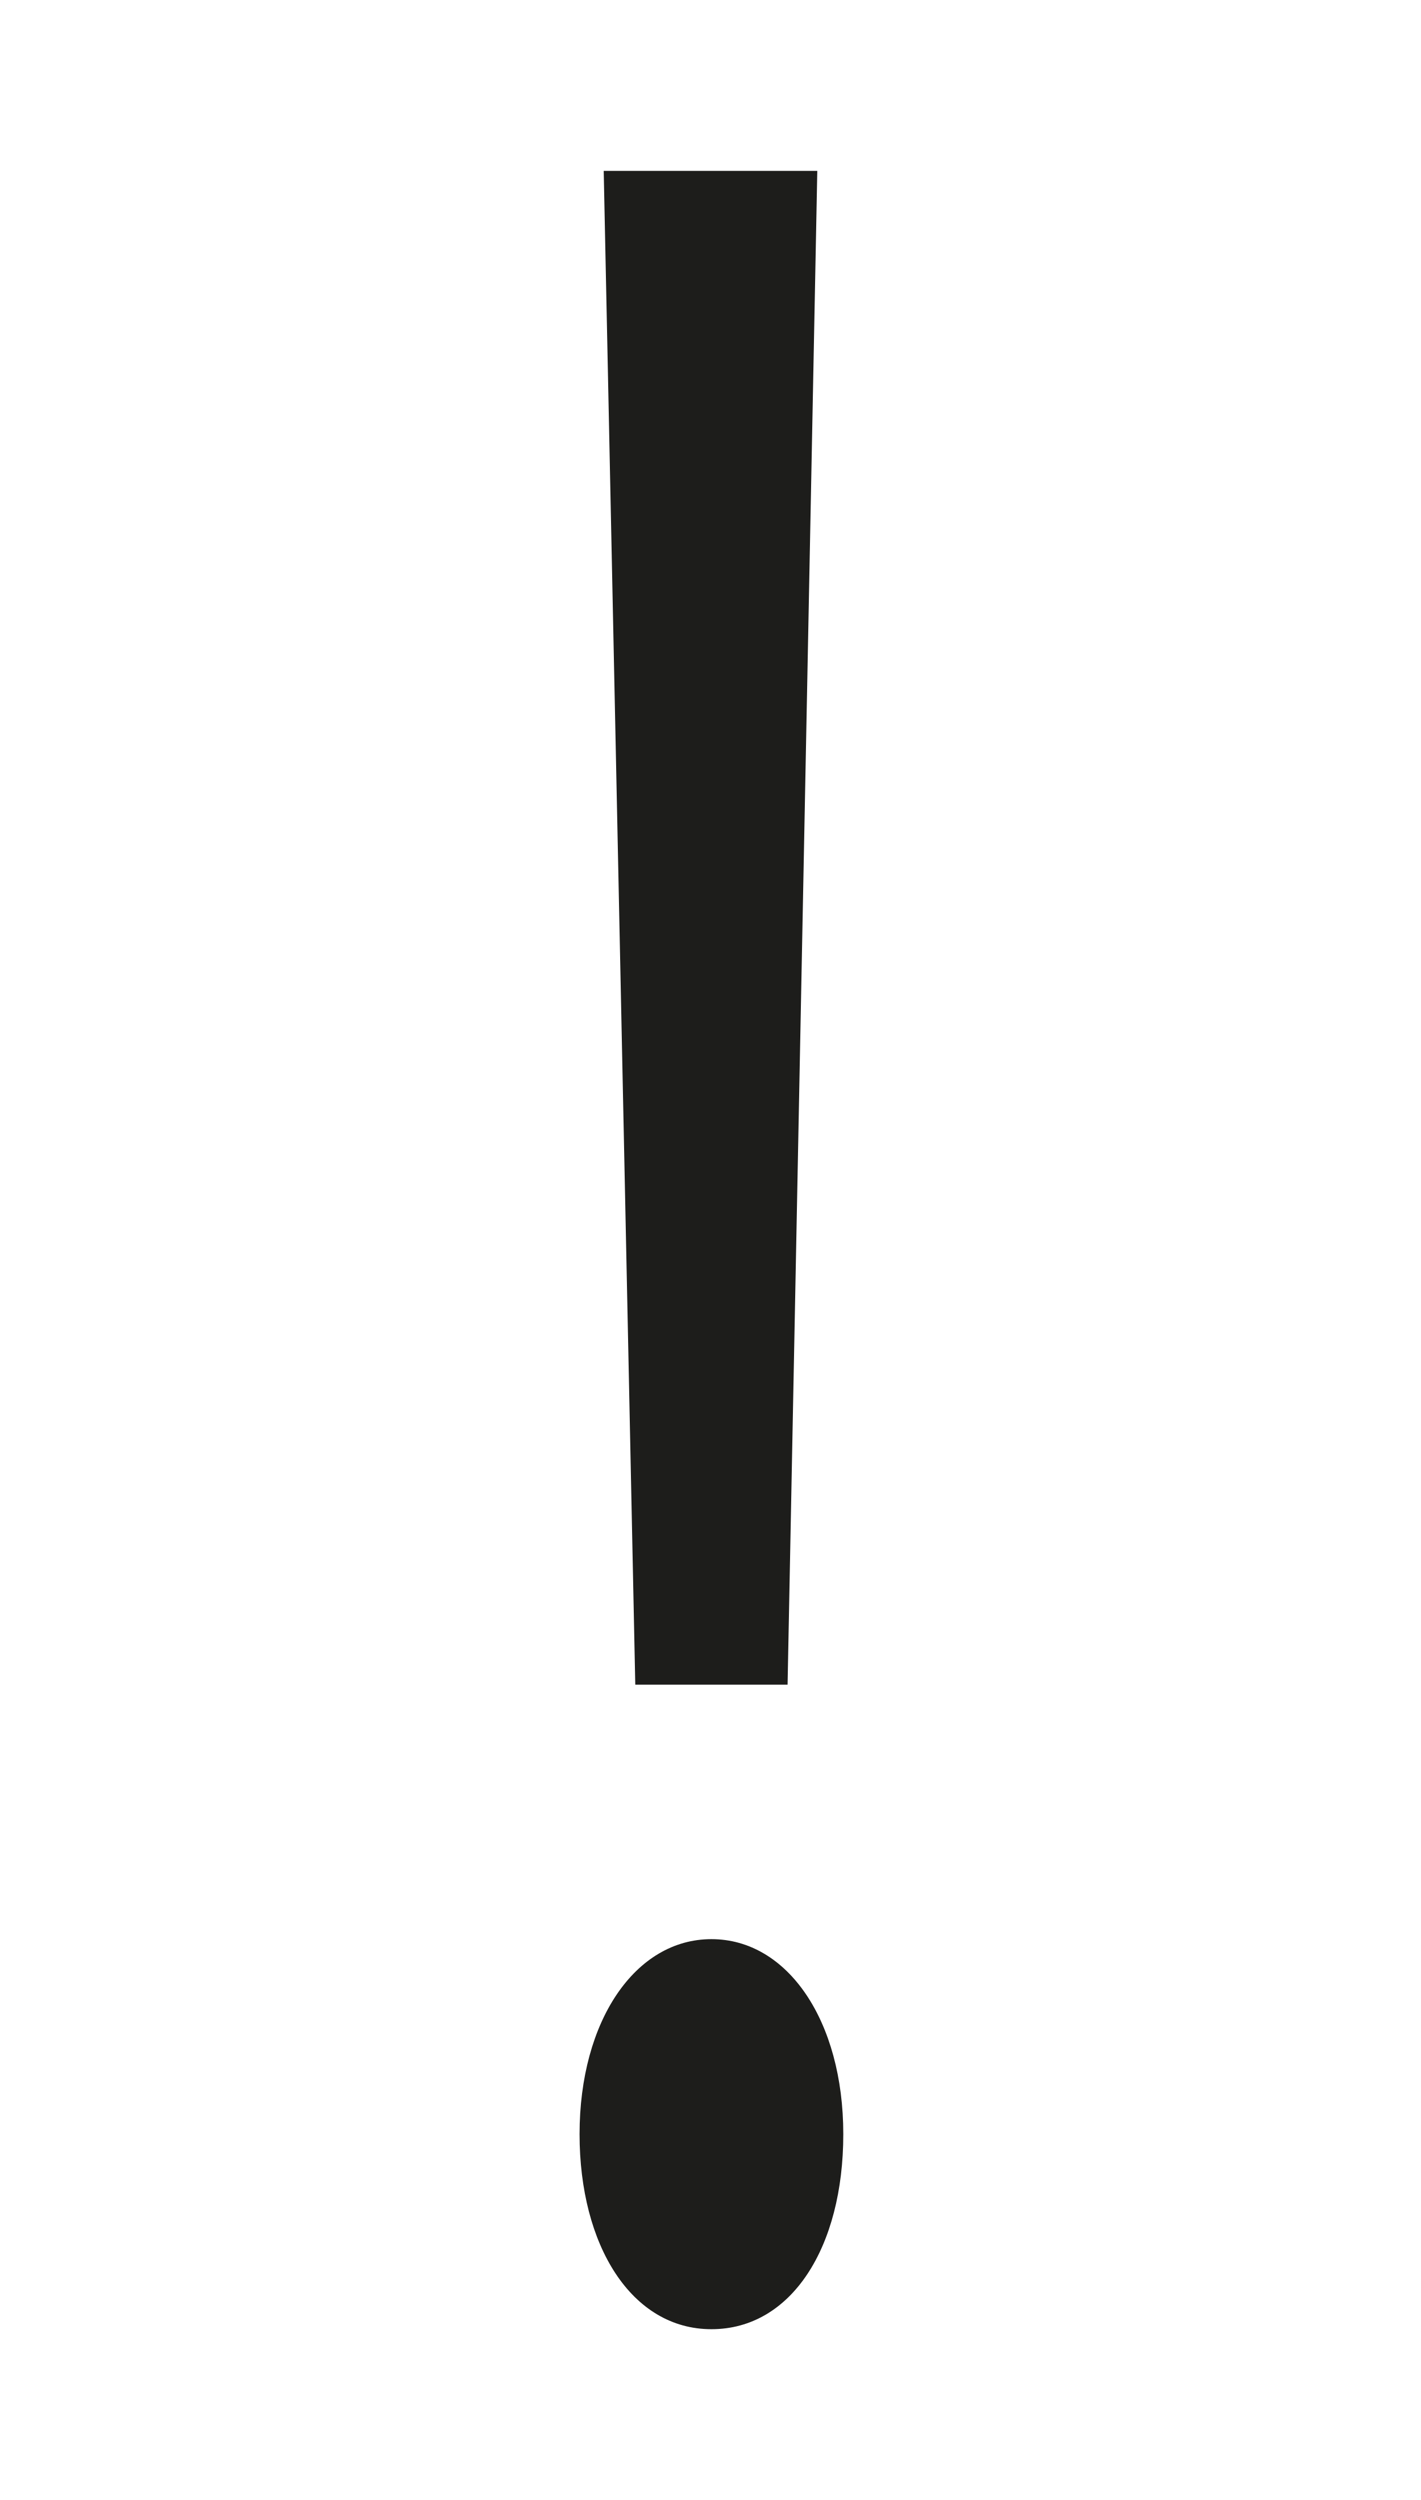 <svg id="Ebene_1" data-name="Ebene 1" xmlns="http://www.w3.org/2000/svg" width="27" height="47.5" viewBox="0 0 76.5 134.6"><defs><style>.cls-1{fill:#1d1d1b;}</style></defs><path class="cls-1" d="M31.2,114.9c0-6.1,3-10.5,7.1-10.5s7.1,4.4,7.1,10.5-2.8,10.5-7.1,10.5S31.2,120.9,31.2,114.9Zm3-24.2L32.5,9.2H44L42.4,90.7Z"/></svg>